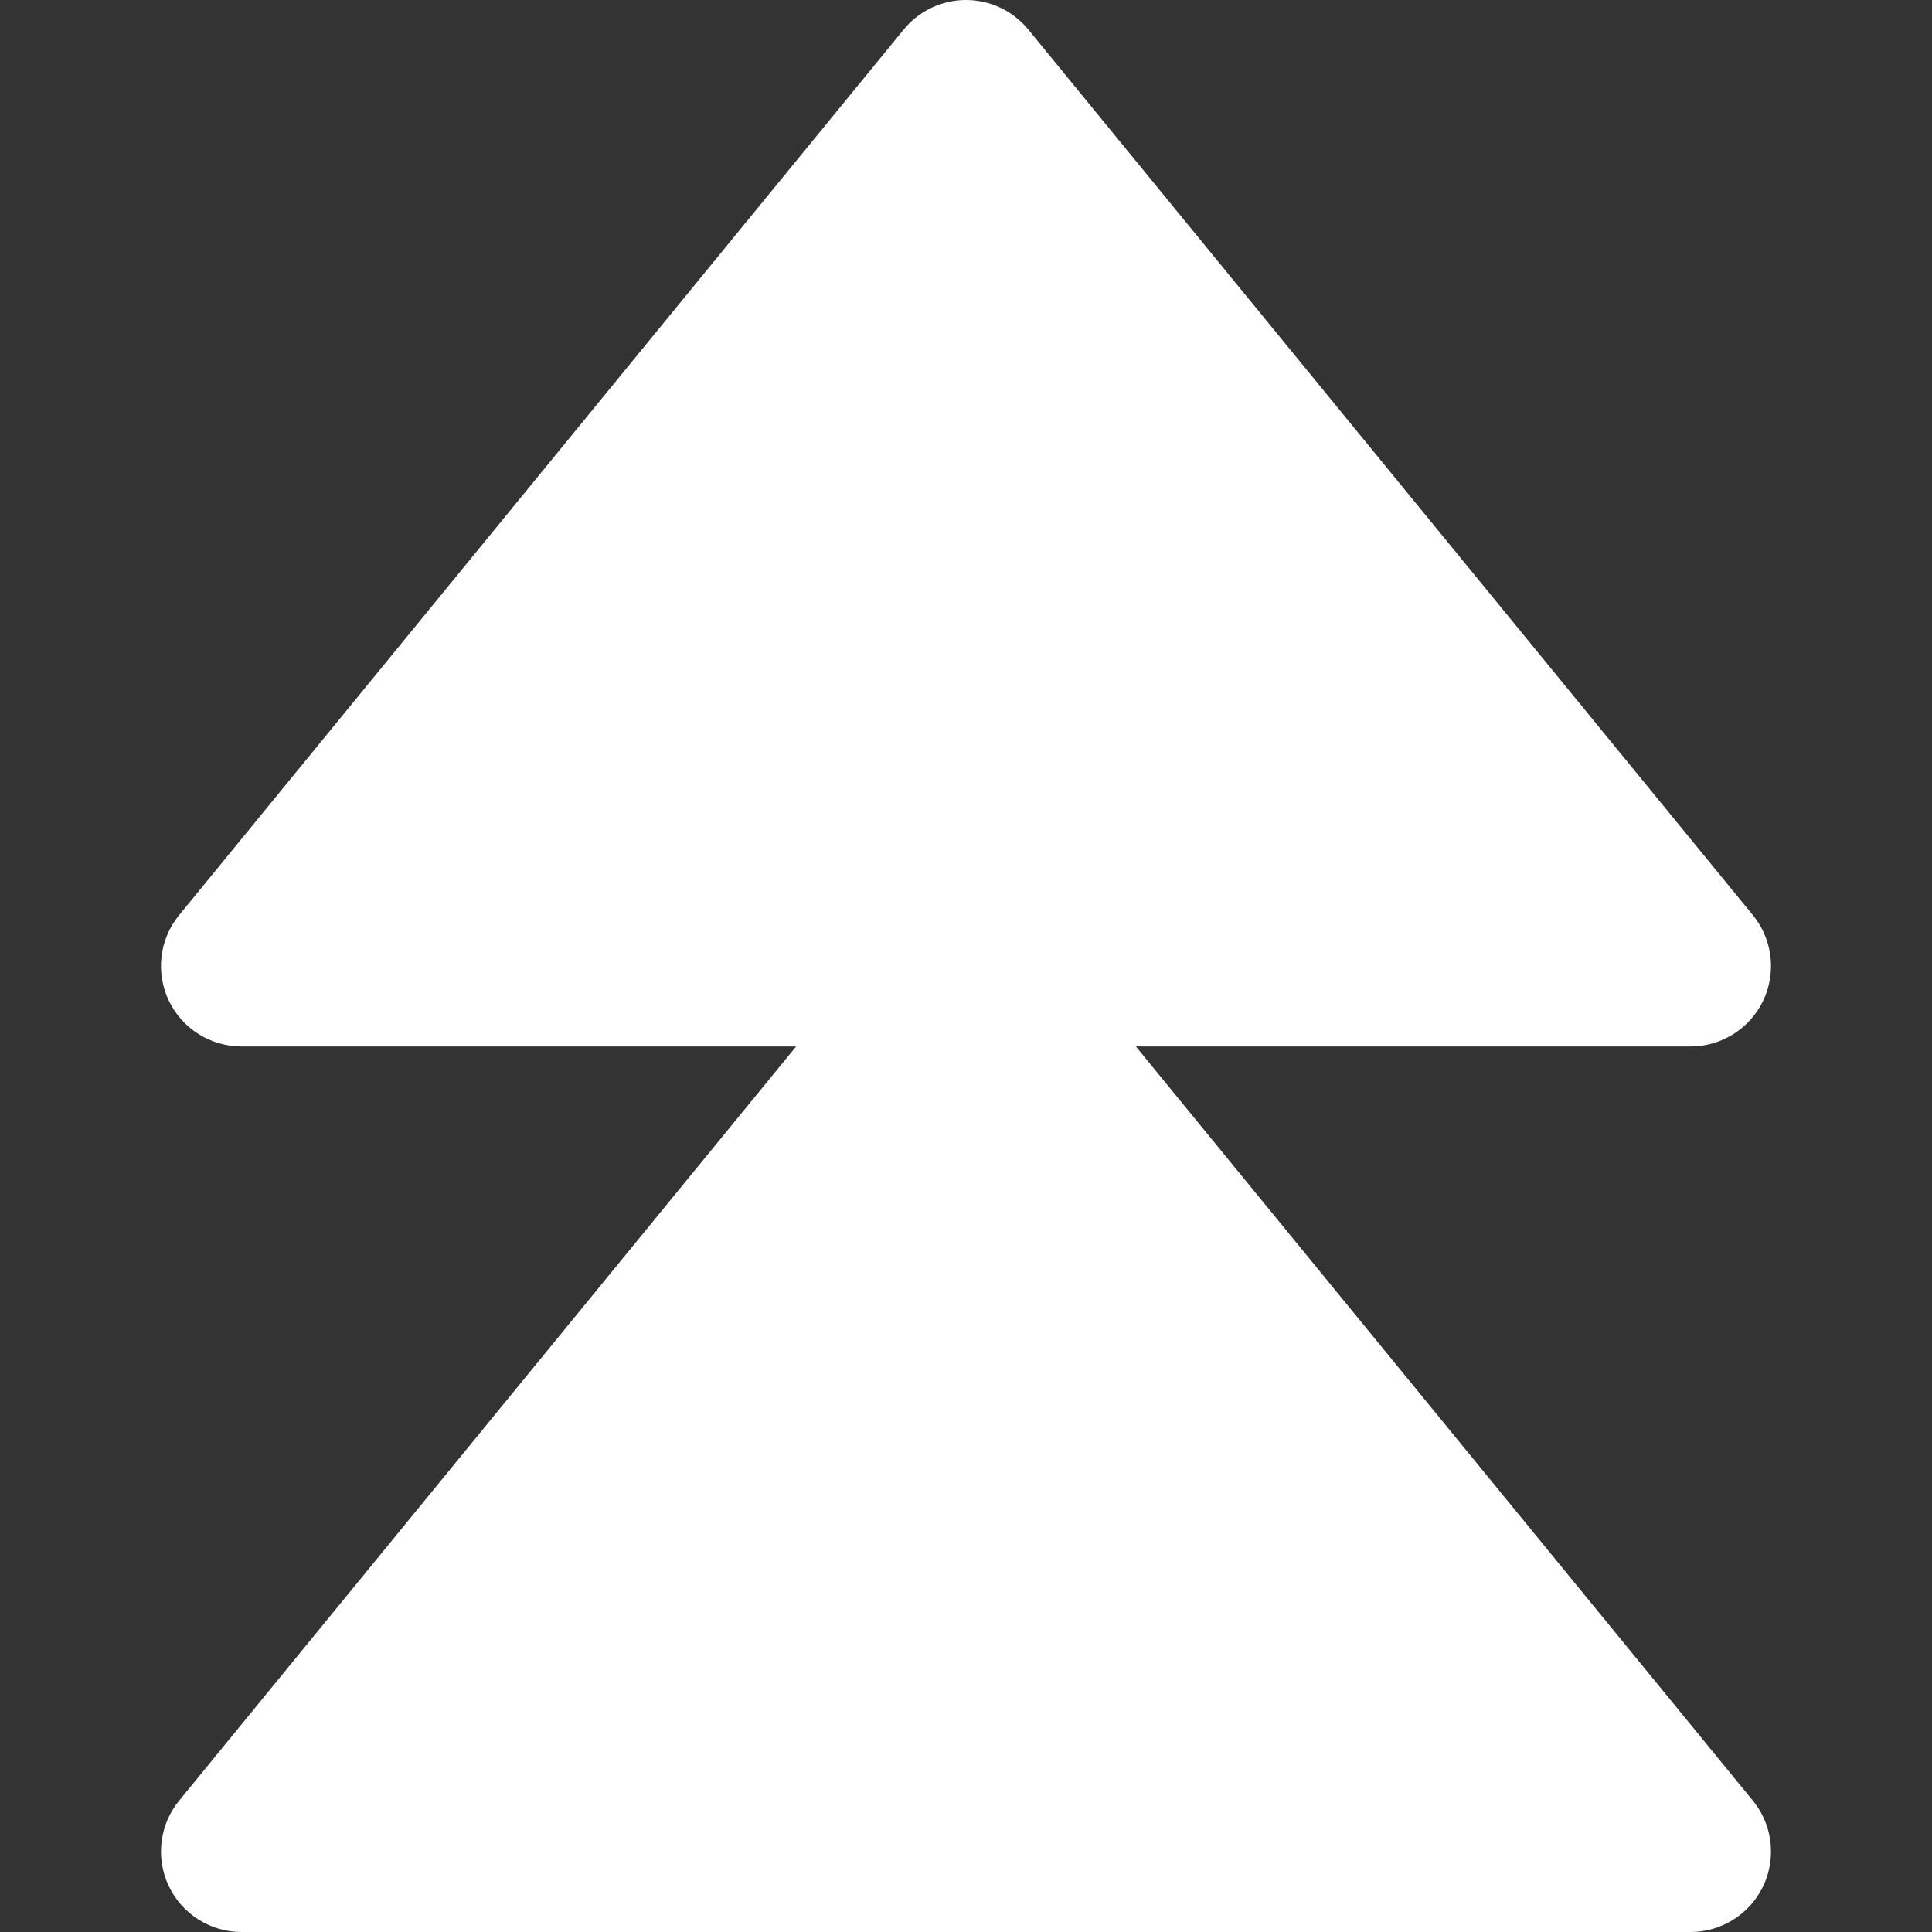 <svg width="29" height="29" viewBox="0 0 29 29" fill="none" xmlns="http://www.w3.org/2000/svg">
<rect x="0" y="0" width="29" height="29" fill="#333333" stroke="none"/>
<g clip-path="url(#clip0_20_195)">
<path d="M13.565 0.443L2.69 13.735C2.394 14.095 2.333 14.595 2.533 15.018C2.733 15.439 3.159 15.708 3.625 15.708L11.95 15.708L2.69 27.027C2.394 27.388 2.333 27.887 2.533 28.31C2.733 28.731 3.159 29 3.625 29L25.375 29C25.841 29 26.267 28.731 26.467 28.31C26.545 28.145 26.583 27.967 26.583 27.792C26.583 27.517 26.49 27.247 26.31 27.027L17.05 15.708L25.375 15.708C25.841 15.708 26.267 15.439 26.467 15.018C26.545 14.853 26.583 14.675 26.583 14.5C26.583 14.226 26.49 13.955 26.31 13.735L15.435 0.443C15.206 0.163 14.863 5.73689e-05 14.5 5.73646e-05C14.137 5.73602e-05 13.794 0.163 13.565 0.443Z" fill="white"/>
</g>
<defs>
<clipPath id="clip0_20_195">
<rect width="29" height="29" fill="white" transform="translate(0 29) rotate(-90)"/>
</clipPath>
</defs>
</svg>
